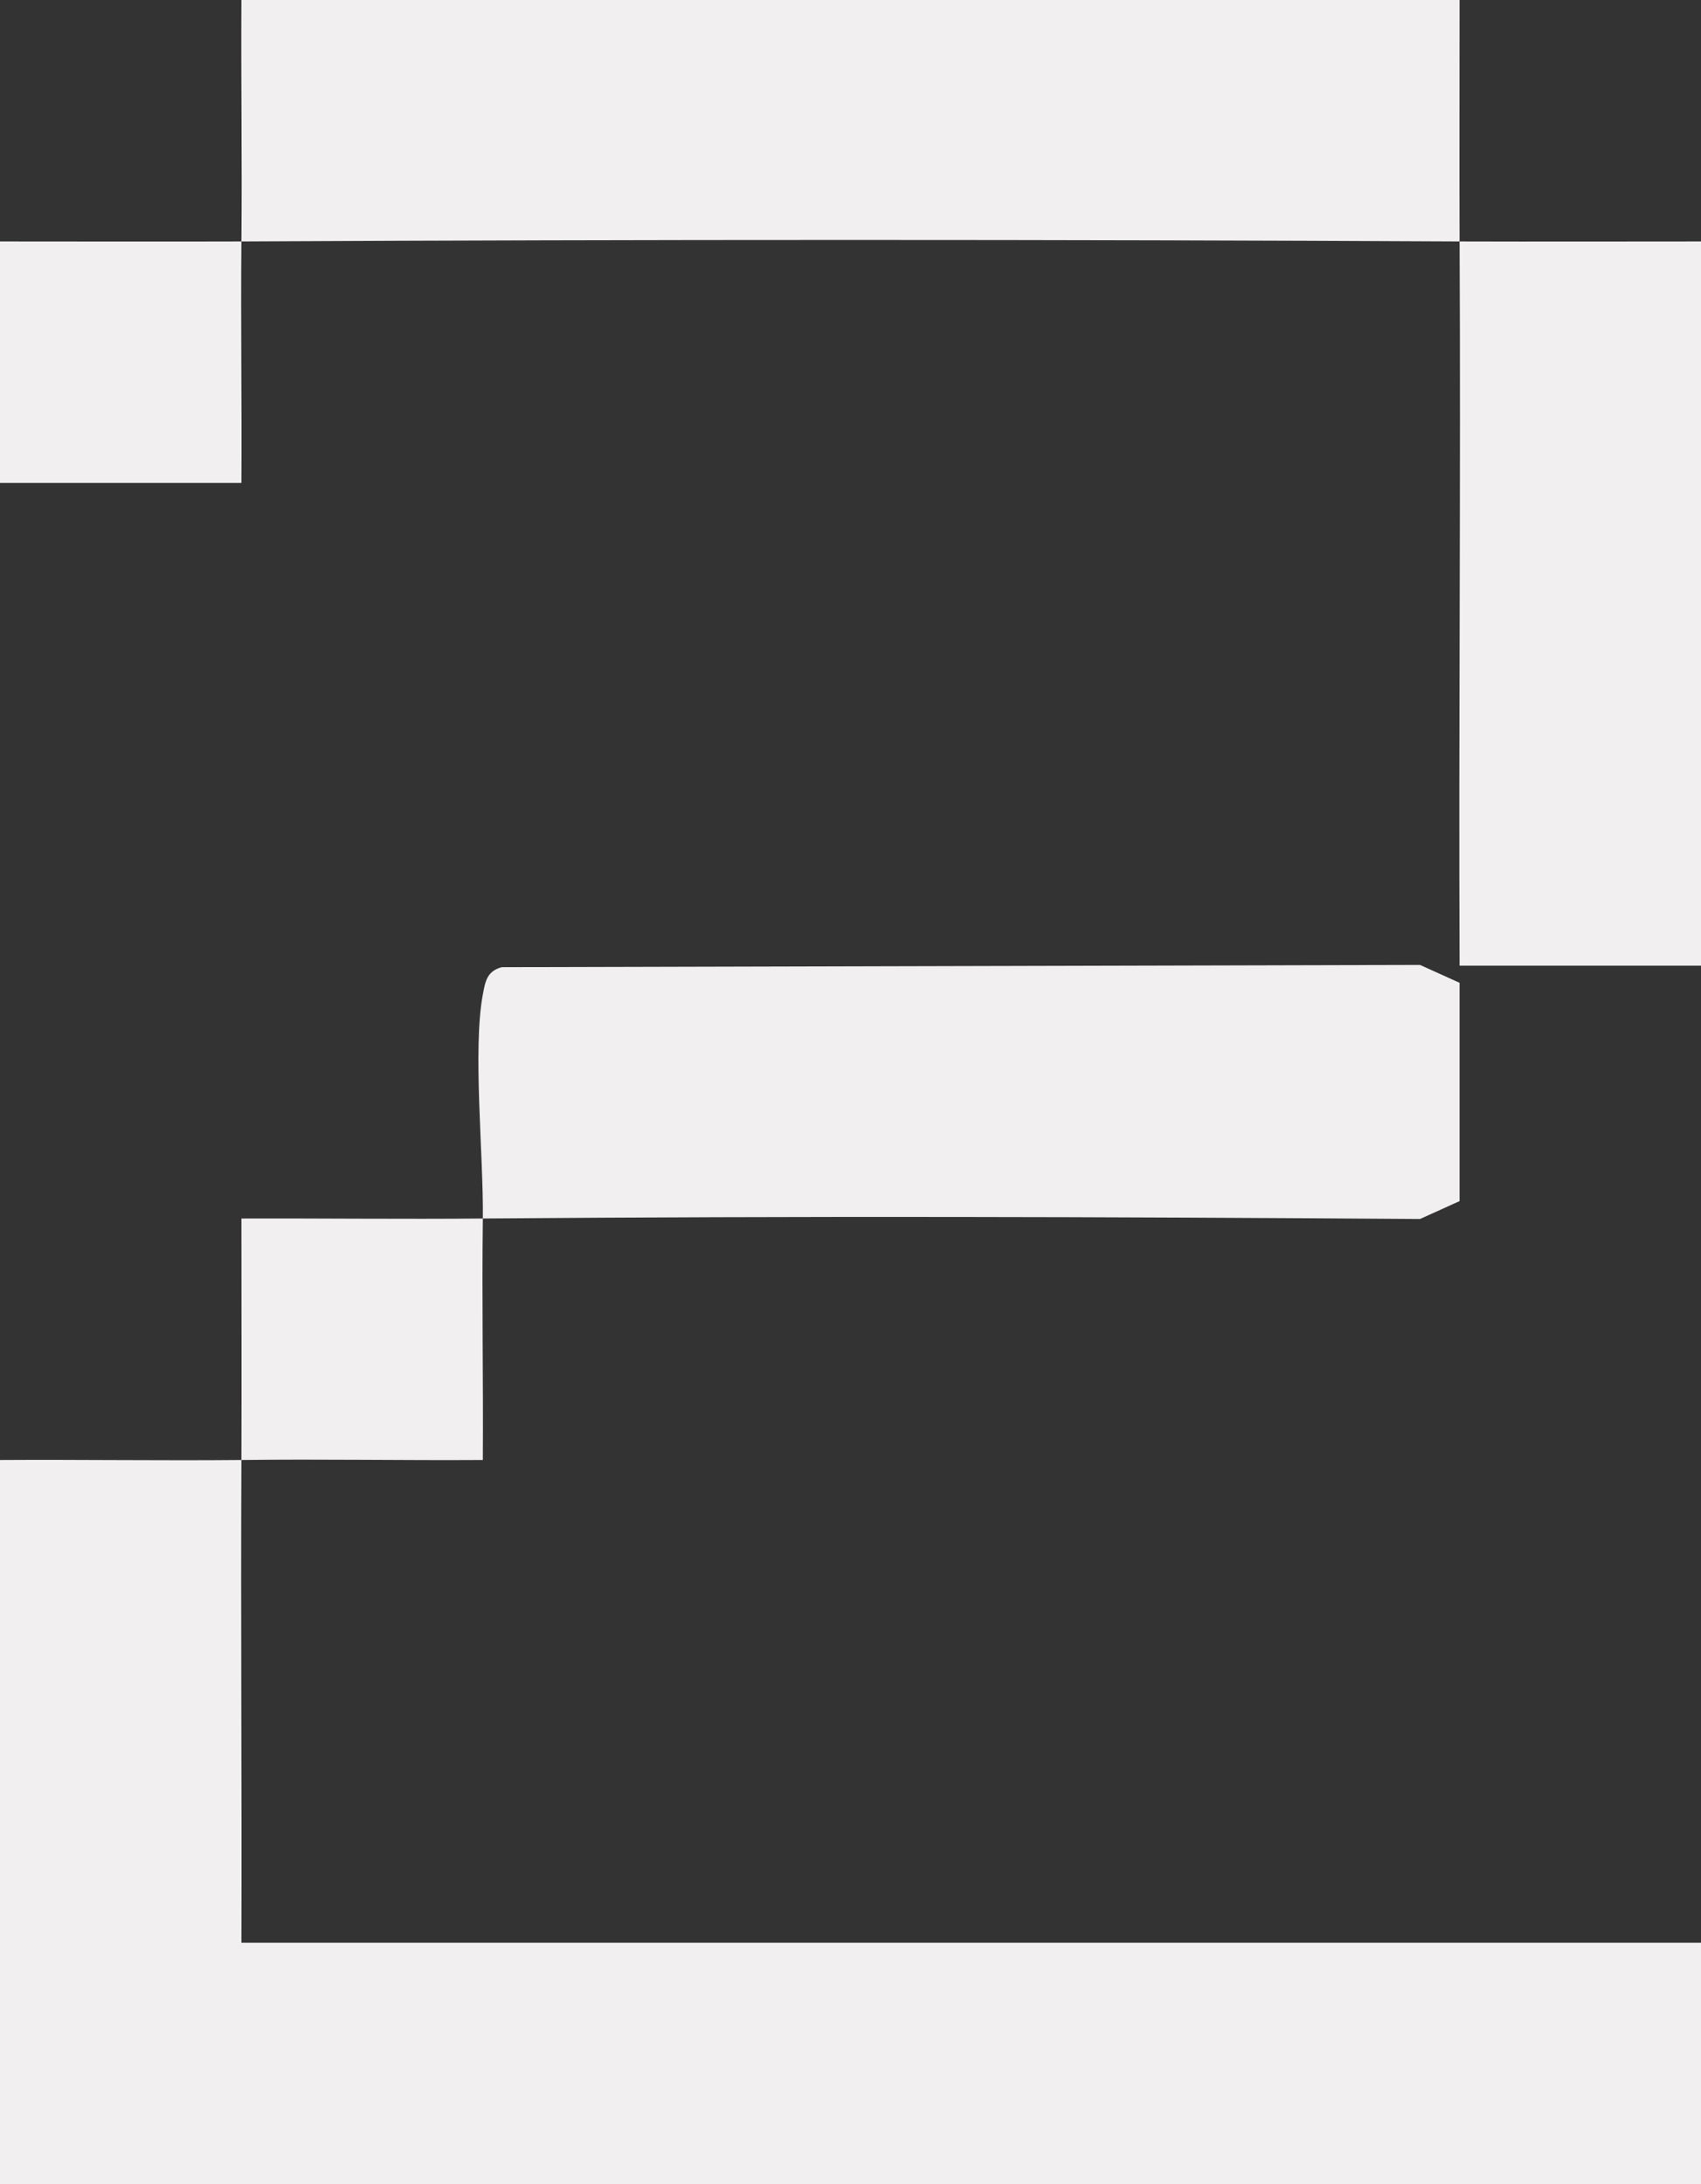 <?xml version="1.0" encoding="UTF-8"?>
<svg id="Layer_1" data-name="Layer 1" xmlns="http://www.w3.org/2000/svg" viewBox="0 0 67.5 86.65">
  <rect x="0" y="0" width="67.5" height="86.65" fill="#333333" stroke="none"/>
  <defs>
    <style>
      .cls-1 {
        fill: #f1efef;
      }
    </style>
  </defs>
  <path class="cls-1" d="M19.16,48.34c-.04,3.19.02,6.39,0,9.58-3.19.02-6.39-.04-9.58,0-.03,6.38.02,12.78,0,19.15h57.92v9.58H0v-28.73c3.18-.02,6.39.03,9.58,0,.01-3.19,0-6.39,0-9.58,3.19-.01,6.39.03,9.58,0,.03-2.5-.41-6.7,0-8.89.1-.52.16-.92.75-1.08l36.44-.09,1.57.71v8.66l-1.57.71c-12.41-.09-24.79-.12-37.19-.02h0Z"/>
  <path class="cls-1" d="M9.58,9.58c.03-3.18-.02-6.39,0-9.58h48.34c0,3.18-.01,6.39,0,9.58,3.18.01,6.39,0,9.58,0v28.73h-9.58c-.04-9.57.05-19.16,0-28.73-16.1-.08-32.24-.08-48.34,0-.03,3.18.02,6.39,0,9.58H0v-9.58c3.18,0,6.39.01,9.58,0Z"/>
</svg>